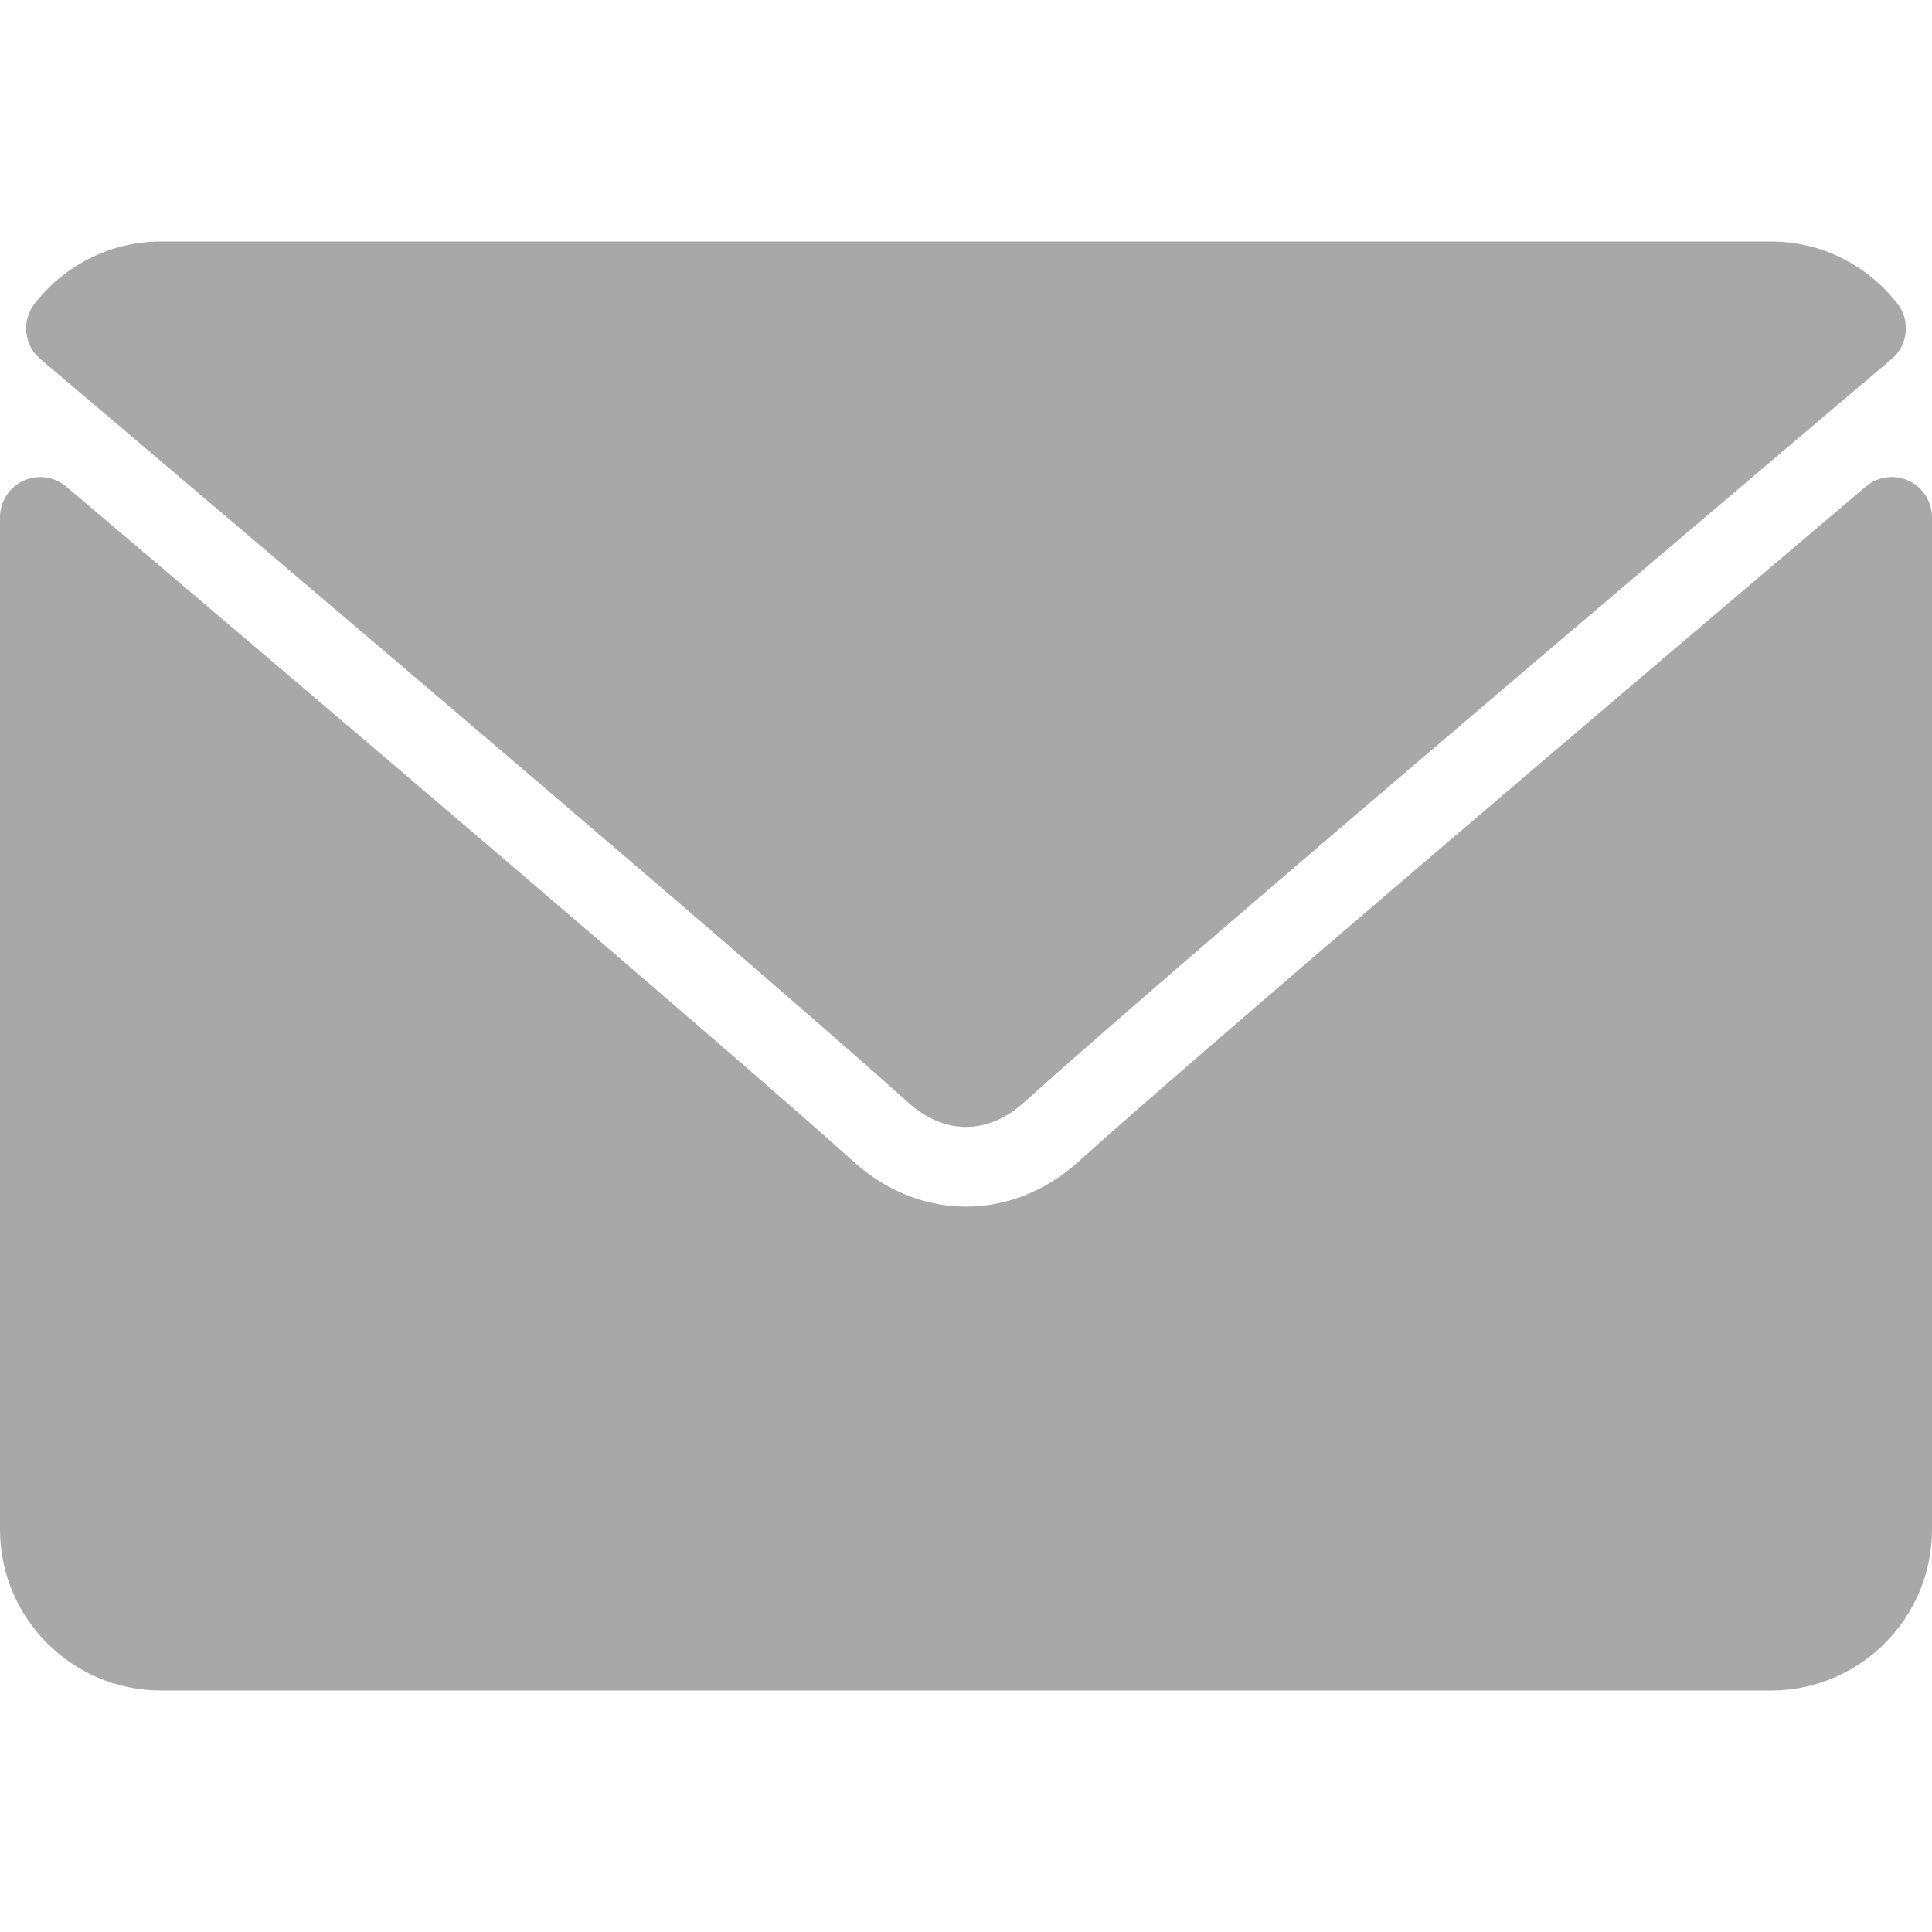 <?xml version="1.0" encoding="UTF-8"?> <svg xmlns="http://www.w3.org/2000/svg" width="24" height="24" viewBox="0 0 24 24" fill="none"><path d="M0.501 4.46C3.795 7.25 9.575 12.158 11.273 13.688C11.501 13.895 11.746 13.999 12 13.999C12.253 13.999 12.498 13.896 12.725 13.69C14.425 12.158 20.205 7.25 23.499 4.46C23.704 4.287 23.735 3.982 23.569 3.77C23.185 3.281 22.613 3 22 3H2C1.387 3 0.814 3.281 0.431 3.771C0.265 3.982 0.296 4.287 0.501 4.46Z" fill="#A8A8A8"></path><path d="M23.71 5.972C23.533 5.89 23.324 5.919 23.177 6.045C19.524 9.141 14.862 13.111 13.395 14.432C12.572 15.175 11.429 15.175 10.604 14.431C9.04 13.023 3.805 8.572 0.823 6.045C0.675 5.919 0.466 5.891 0.29 5.972C0.113 6.054 0 6.231 0 6.426V19C0 20.103 0.897 21 2 21H22C23.103 21 24 20.103 24 19V6.426C24 6.231 23.887 6.054 23.71 5.972Z" fill="#A8A8A8"></path></svg> 